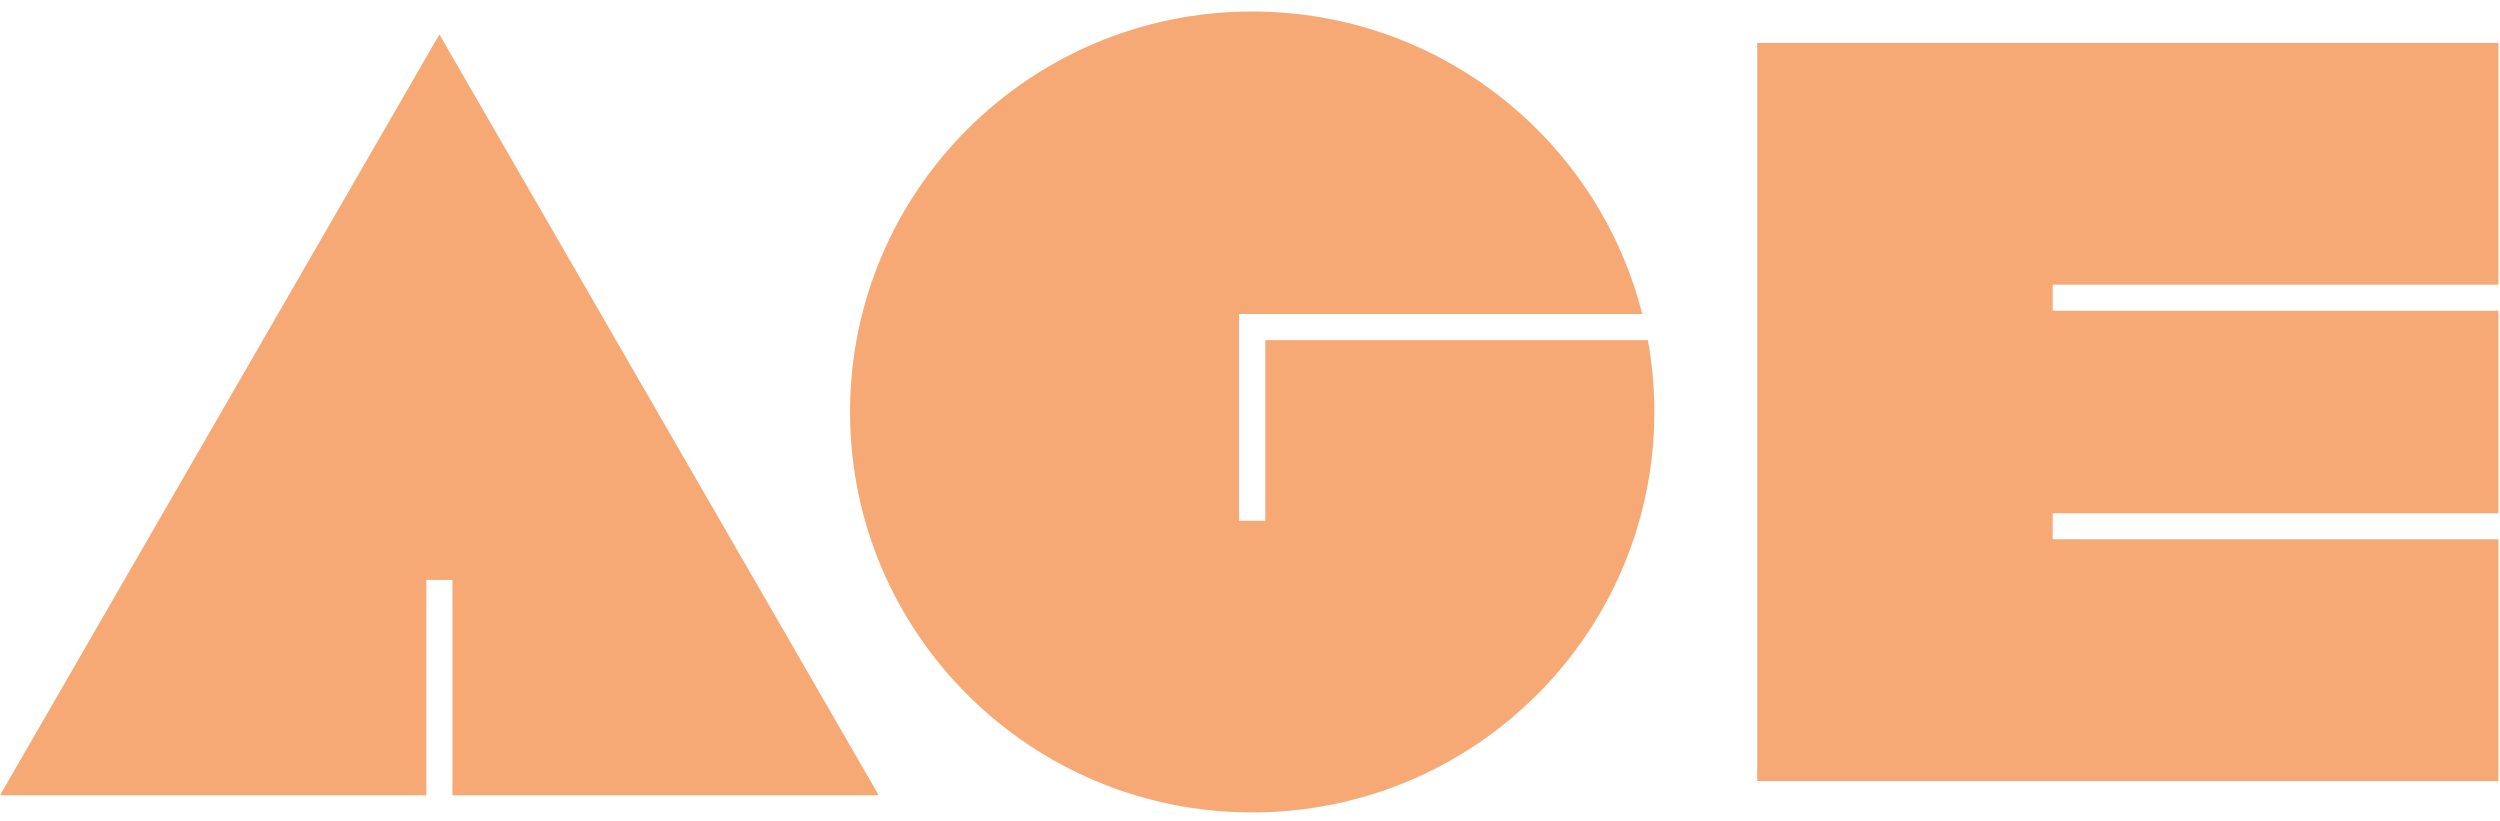 <svg width="198" height="65" viewBox="0 0 198 65" fill="none" xmlns="http://www.w3.org/2000/svg">
<path fill-rule="evenodd" clip-rule="evenodd" d="M100.212 26.939V41.246H98.135V24.871H100.212H130.064C126.588 11.104 114.077 0.911 99.174 0.911C81.583 0.911 67.323 15.111 67.323 32.628C67.323 50.144 81.583 64.344 99.174 64.344C116.765 64.344 131.025 50.144 131.025 32.628C131.025 30.686 130.849 28.785 130.513 26.939H100.212ZM17.4 32.853L0 62.985H33.766V45.933H35.833V62.985H69.597L52.197 32.853L34.799 2.724L17.4 32.853ZM162.573 40.643V42.712H197.875V61.856H139.171V3.398H197.875V22.544H162.573V24.613H197.875V40.643H162.573Z" fill="#F6A975"/>
</svg>
